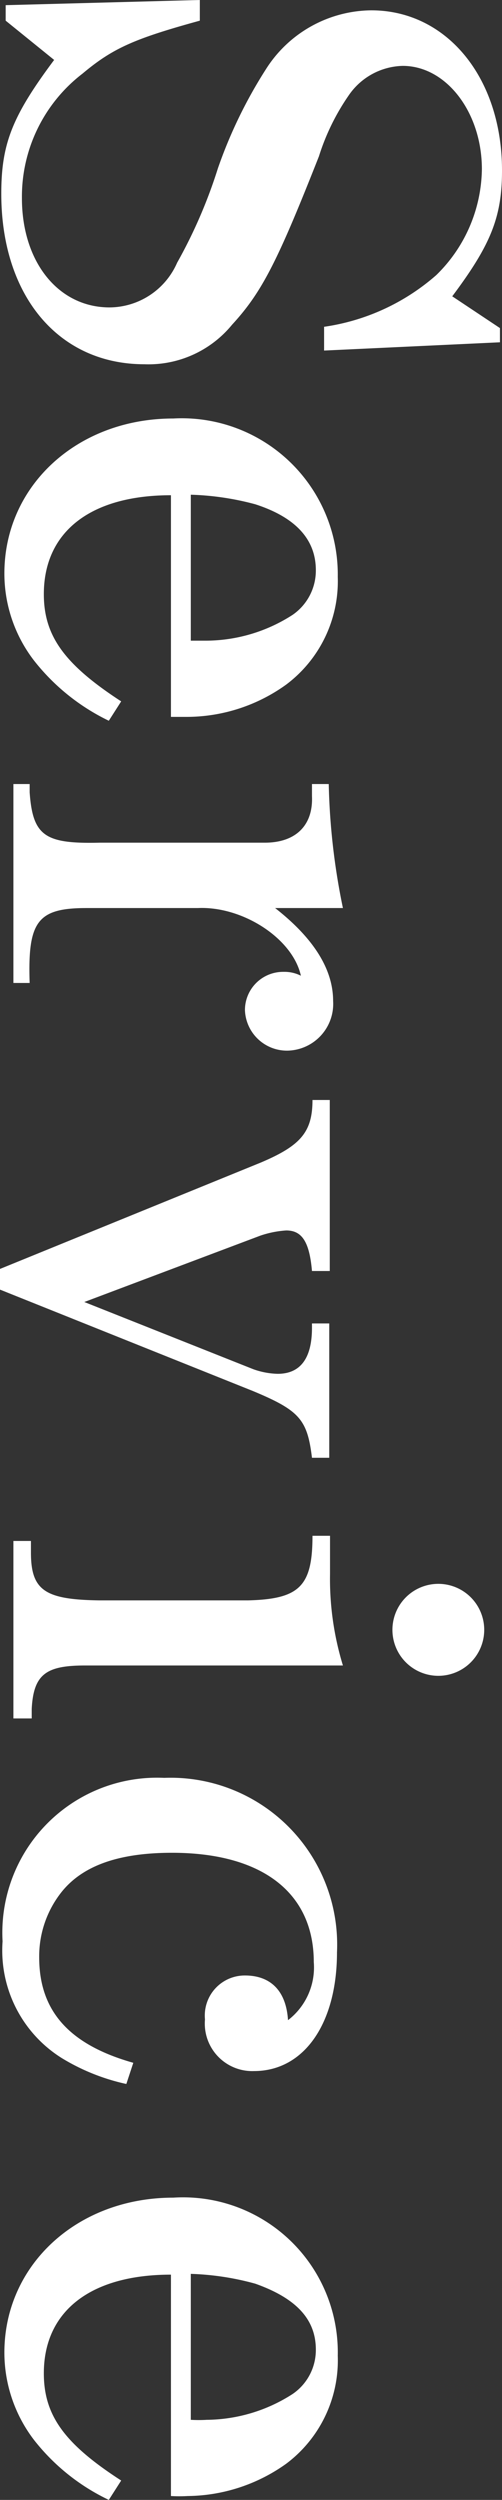 <svg xmlns="http://www.w3.org/2000/svg" viewBox="0 0 19.47 96.77">
  <rect x="0" y="0" width="19.47" height="96.77" fill="#333333" stroke="none"/>
  <defs>
    <style>
      .cls-1 {
        fill: #fff;
      }
    </style>
  </defs>
  <g id="レイヤー_2" data-name="レイヤー 2">
    <g id="ヘッダー">
      <g>
        <path class="cls-1" d="M7.75,0V.8C5.2,1.5,4.37,1.87,3.2,2.85A6,6,0,0,0,.85,7.67c0,2.48,1.42,4.23,3.4,4.23a2.88,2.88,0,0,0,2.62-1.73A19.25,19.25,0,0,0,8.45,6.52a18.1,18.1,0,0,1,1.87-3.85A4.89,4.89,0,0,1,14.4.4C17.32.4,19.47,3,19.47,6.6c0,1.8-.43,2.87-1.93,4.87l1.85,1.23,0,.55-6.82.32v-.92a8.41,8.41,0,0,0,4.35-2,5.82,5.82,0,0,0,1.77-4.1c0-2.2-1.38-4-3.07-4a2.61,2.61,0,0,0-2.08,1.12,8.74,8.74,0,0,0-1.17,2.38C10.77,10.1,10.17,11.3,9,12.57A4.19,4.19,0,0,1,5.6,14.1C2.27,14.1.05,11.45.05,7.5c0-1.93.42-3,2.05-5.18L.22.8l0-.6Z"/>
        <path class="cls-1" d="M4.22,27.9a8.23,8.23,0,0,1-2.9-2.33A5.52,5.52,0,0,1,.17,22.2c0-3.4,2.83-6,6.55-6a6.05,6.05,0,0,1,6.38,6.13,5,5,0,0,1-2,4.17,6.61,6.61,0,0,1-3.82,1.25c-.15,0-.38,0-.65,0V19.17c-3.1,0-4.93,1.4-4.93,3.83,0,1.62.8,2.72,3,4.15ZM7.4,24.8c.27,0,.47,0,.62,0a6.23,6.23,0,0,0,3.33-1,2.08,2.08,0,0,0,.9-1.73c0-1.2-.8-2.05-2.35-2.55a10.77,10.77,0,0,0-2.5-.37Z"/>
        <path class="cls-1" d="M1.15,30.35v.32c.12,1.7.6,2,2.72,1.95h6.4c1.2,0,1.88-.67,1.83-1.8v-.47h.65a26.2,26.2,0,0,0,.55,4.8H10.67q2.25,1.76,2.25,3.6a1.81,1.81,0,0,1-1.77,1.92A1.63,1.63,0,0,1,9.5,39.1,1.48,1.48,0,0,1,11,37.62a1.41,1.41,0,0,1,.67.15c-.32-1.45-2.27-2.7-4-2.62H3.35c-1.9,0-2.28.52-2.2,2.9H.52v-7.7Z"/>
        <path class="cls-1" d="M10.12,45c1.53-.65,2-1.17,2-2.42h.67v6.62H12.1c-.1-1.15-.4-1.57-1-1.57a3.9,3.9,0,0,0-1,.2L3.27,50.4,9.82,53a3,3,0,0,0,.95.18c.88,0,1.33-.6,1.33-1.78v-.17h.67v5.2H12.1c-.18-1.48-.48-1.83-2.28-2.58L0,49.92v-.8Z"/>
        <path class="cls-1" d="M1.2,59.65v.45c0,1.47.55,1.82,2.65,1.85H9.62c2-.05,2.5-.55,2.5-2.5h.68v1.47a11.43,11.43,0,0,0,.5,3.55h-10c-1.5,0-2,.33-2.07,1.68v.37H.52V59.65ZM17,64.87a1.78,1.78,0,1,1,1.78-1.75A1.78,1.78,0,0,1,17,64.87Z"/>
        <path class="cls-1" d="M4.9,80.67a8.12,8.12,0,0,1-2.5-1A4.91,4.91,0,0,1,.1,75.15a6,6,0,0,1,6.27-6.33,6.46,6.46,0,0,1,6.7,6.75c0,2.75-1.27,4.6-3.22,4.6a1.84,1.84,0,0,1-1.9-2,1.55,1.55,0,0,1,1.55-1.7c1,0,1.6.6,1.67,1.73a2.57,2.57,0,0,0,1-2.25c0-2.68-2-4.23-5.5-4.23-2.13,0-3.53.53-4.33,1.58a4,4,0,0,0-.82,2.47c0,2.08,1.17,3.38,3.65,4.08Z"/>
        <path class="cls-1" d="M4.22,96.77a8.11,8.11,0,0,1-2.9-2.32A5.57,5.57,0,0,1,.17,91.07c0-3.4,2.83-6,6.55-6a6,6,0,0,1,6.38,6.12,5,5,0,0,1-2,4.18,6.68,6.68,0,0,1-3.82,1.25,5.67,5.67,0,0,1-.65,0V88.05c-3.1,0-4.93,1.4-4.93,3.82,0,1.63.8,2.73,3,4.15Zm3.18-3.1a5.21,5.21,0,0,0,.62,0,6.24,6.24,0,0,0,3.33-1,2.06,2.06,0,0,0,.9-1.72c0-1.2-.8-2-2.35-2.55a10.58,10.58,0,0,0-2.5-.38Z"/>
      </g>
    </g>
  </g>
</svg>

